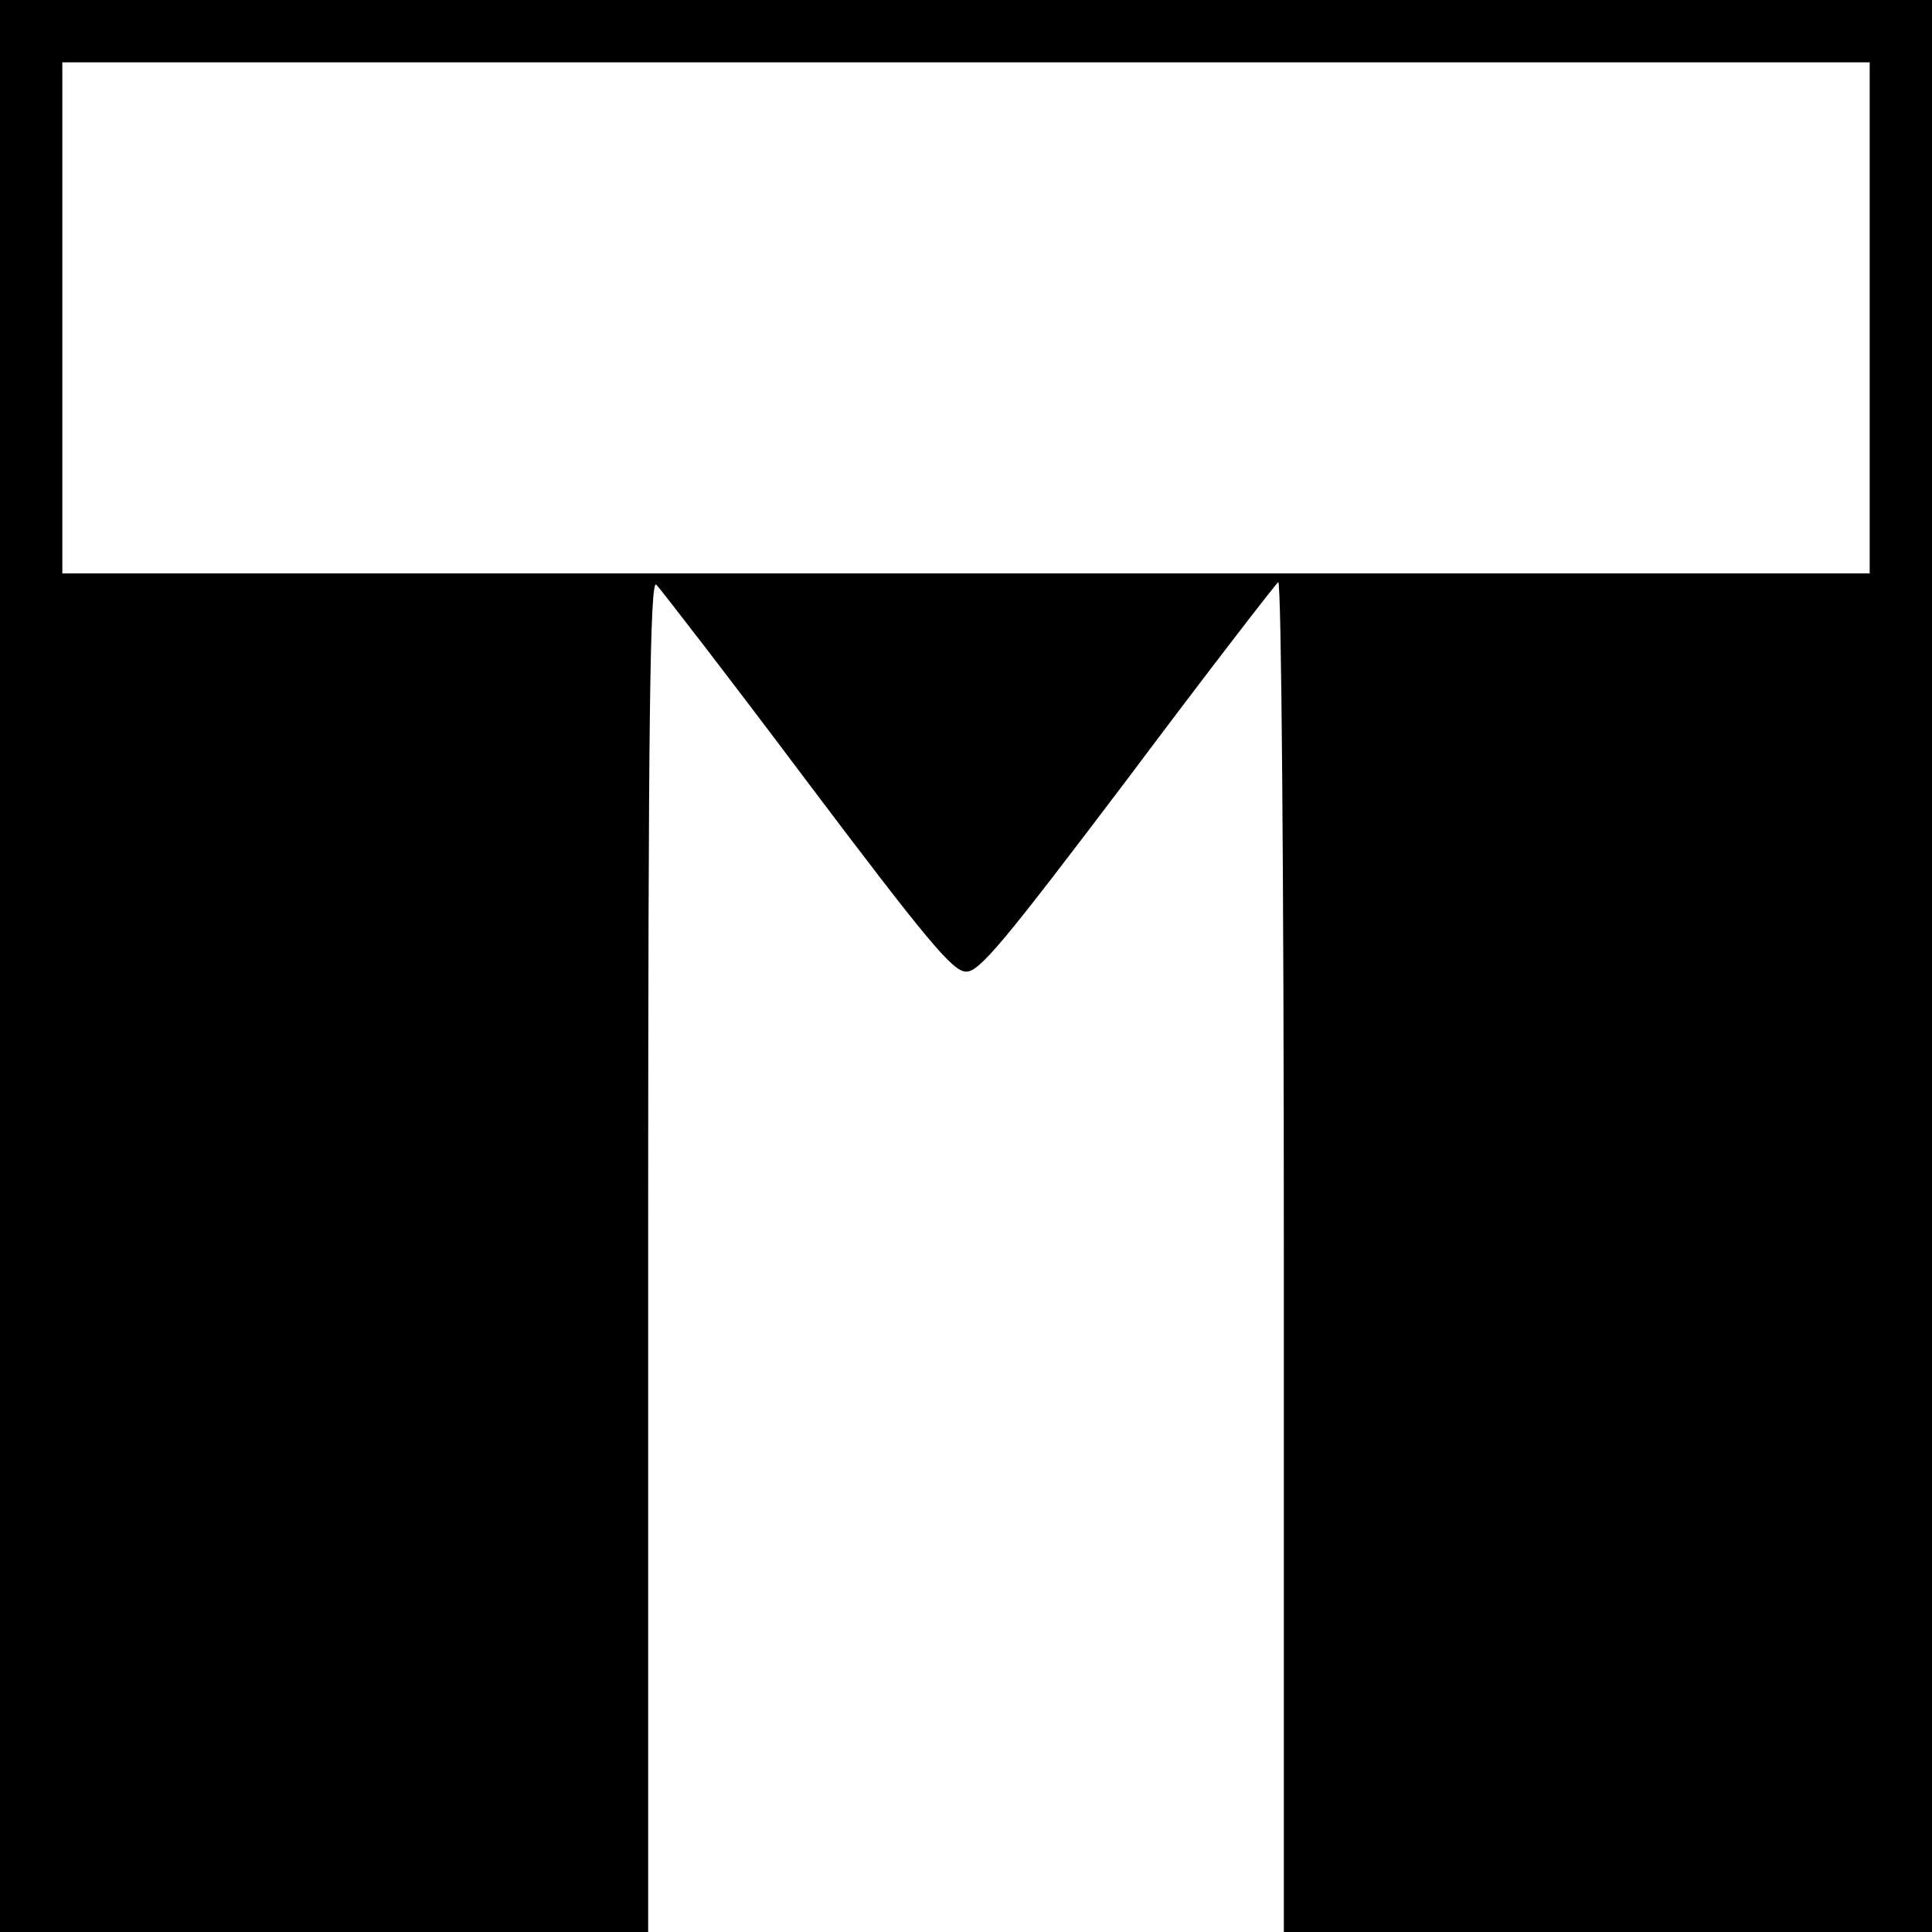 <?xml version="1.0" standalone="no"?>
<!DOCTYPE svg PUBLIC "-//W3C//DTD SVG 20010904//EN"
 "http://www.w3.org/TR/2001/REC-SVG-20010904/DTD/svg10.dtd">
<svg version="1.0" xmlns="http://www.w3.org/2000/svg"
 width="310pt" height="310pt" viewBox="0 0 310 310"
 preserveAspectRatio="xMidYMid meet">
<g transform="translate(0,310) scale(0.1,-0.1)"
fill="#000000" stroke="none">
<path d="M0 1550 l0 -1550 520 0 520 0 0 1086 c0 868 3 1084 13 1076 6 -6 116
-148 242 -316 193 -256 234 -305 255 -305 21 -1 60 46 259 309 128 171 238
313 242 316 5 3 9 -472 9 -1080 l0 -1086 520 0 520 0 0 1550 0 1550 -1550 0
-1550 0 0 -1550z m3000 1040 l0 -410 -1450 0 -1450 0 0 410 0 410 1450 0 1450
0 0 -410z"/>
</g>
</svg>
